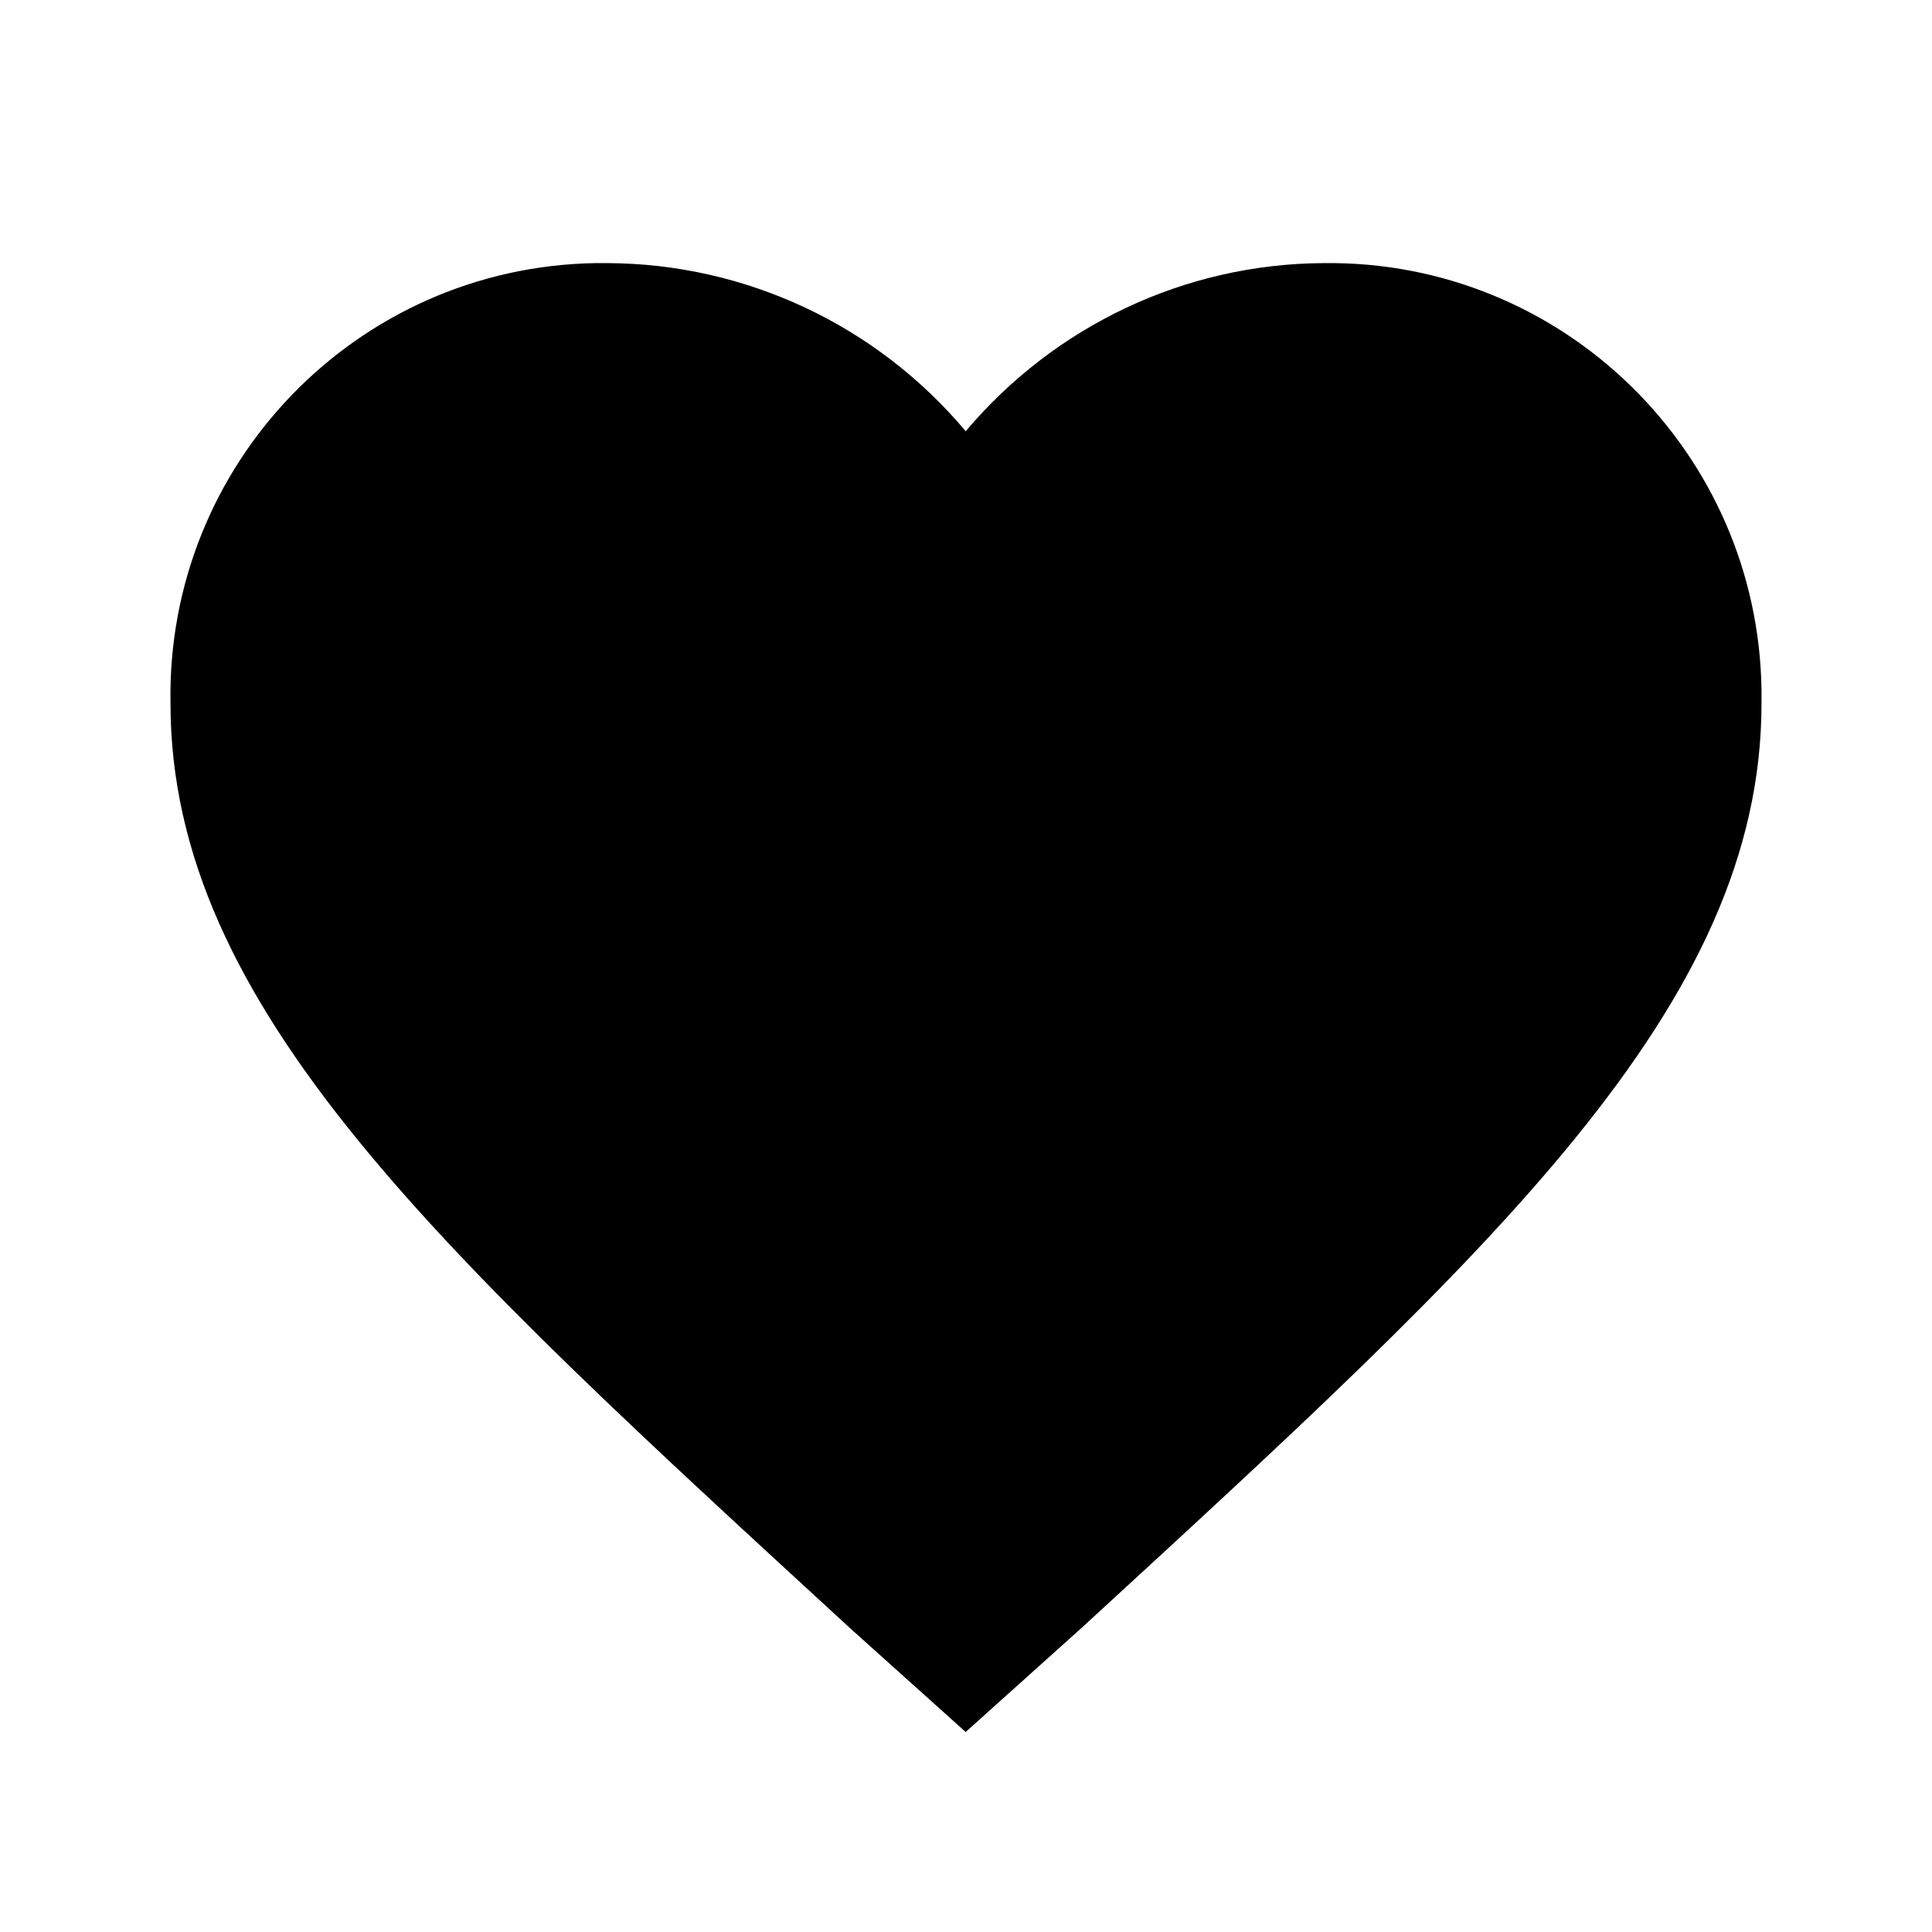 <?xml version="1.0" encoding="UTF-8"?><svg id="a" xmlns="http://www.w3.org/2000/svg" viewBox="0 0 32.75 32.75"><path id="b" d="M16.37,29.36l-1.96-1.76C7.47,21.22,2.89,17.08,2.89,11.92c-.07-4.05,3.15-7.39,7.2-7.46,.07,0,.14,0,.21,0,2.34,.01,4.56,1.05,6.07,2.85,1.51-1.79,3.72-2.84,6.07-2.85,4.05-.05,7.37,3.2,7.42,7.25,0,.07,0,.14,0,.21,0,5.15-4.58,9.29-11.52,15.67l-1.96,1.76Z"/></svg>
